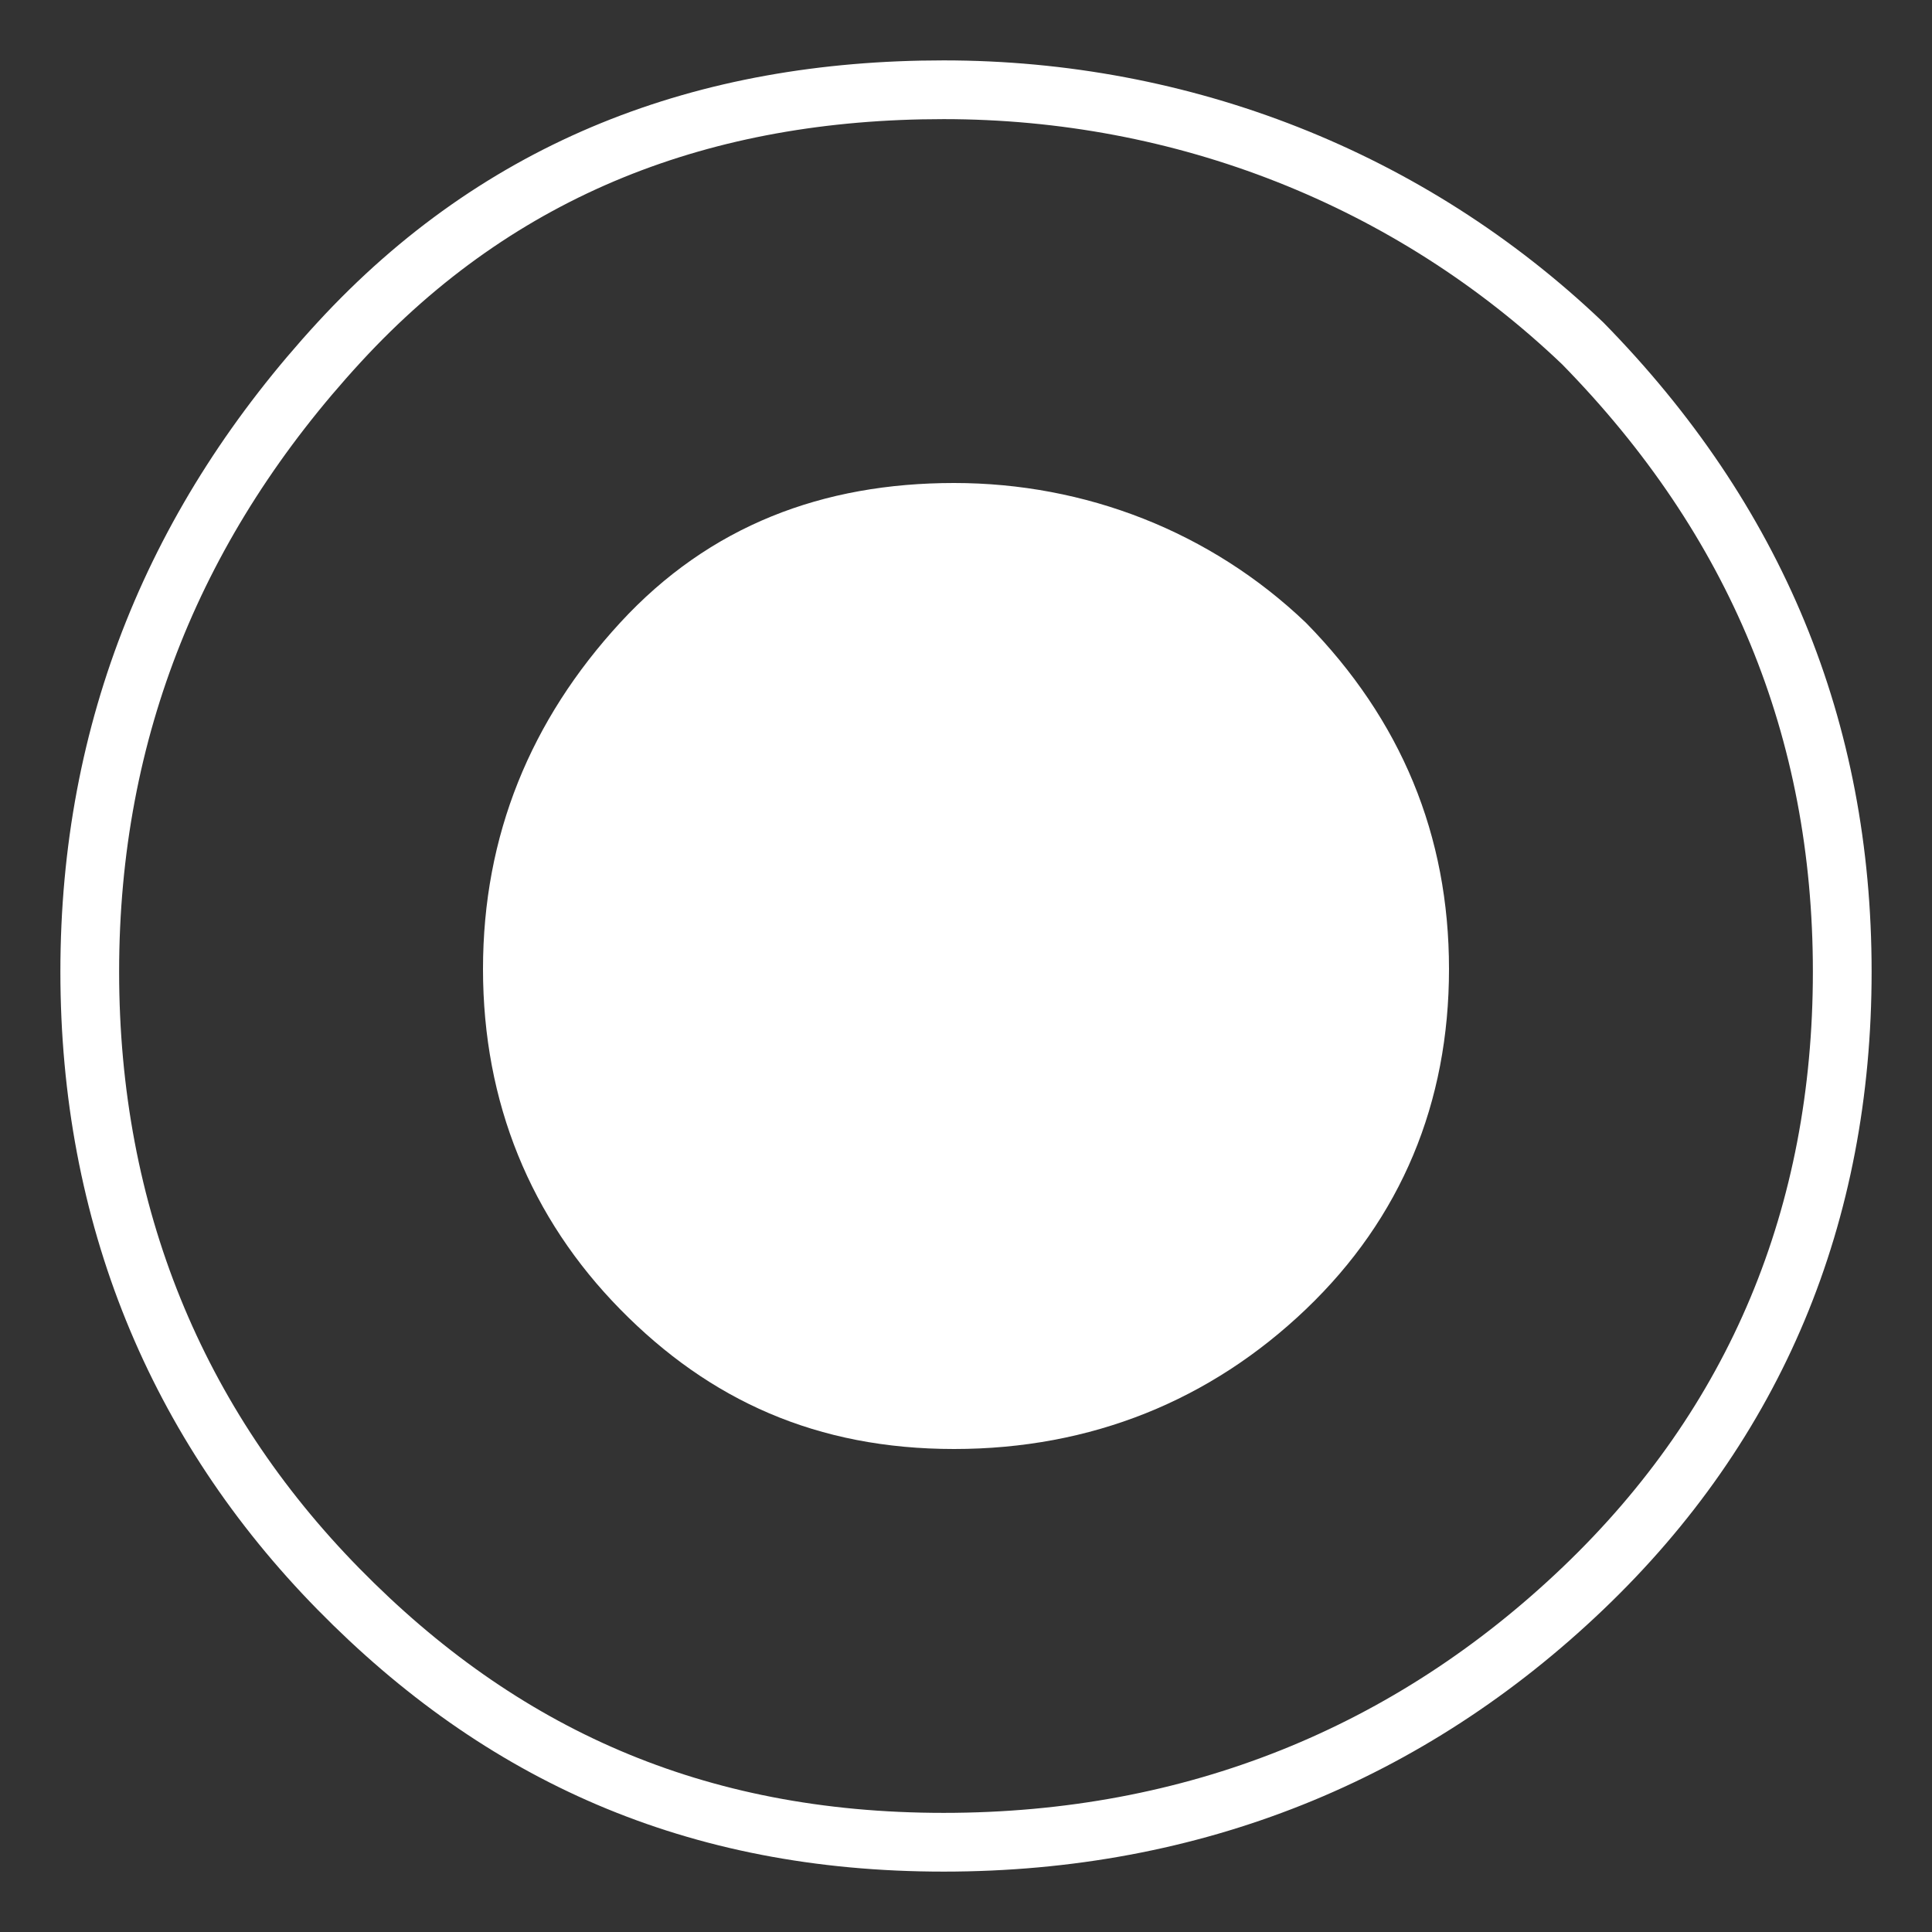 <svg width="72" height="72" viewBox="0 0 72 72" fill="none" xmlns="http://www.w3.org/2000/svg">
<rect x="0" y="0" width="72" height="72" fill="#333333" stroke="none"/>
<path d="M58.981 12.794C65.443 19.383 68.655 27.171 68.655 36.212C68.655 45.265 65.436 53.041 58.994 59.194C52.532 65.367 44.47 68.655 35.167 68.655C25.887 68.655 18.666 65.384 12.615 59.219C6.568 53.059 3.345 45.269 3.345 36.212C3.345 27.161 6.565 19.356 12.639 12.755C18.654 6.218 26.263 3.345 35.167 3.345C44.054 3.345 52.526 6.634 58.981 12.794Z" stroke="white" stroke-width="2.189"/>
<path d="M54 36.113C54 31.132 52.222 26.83 48.667 23.207C45.111 19.811 40.444 18 35.556 18C30.667 18 26.444 19.585 23.111 23.207C19.778 26.83 18 31.132 18 36.113C18 41.094 19.778 45.396 23.111 48.792C26.444 52.189 30.444 54 35.556 54C40.667 54 45.111 52.189 48.667 48.792C52.222 45.396 54 41.094 54 36.113Z" fill="white"/>
</svg>
